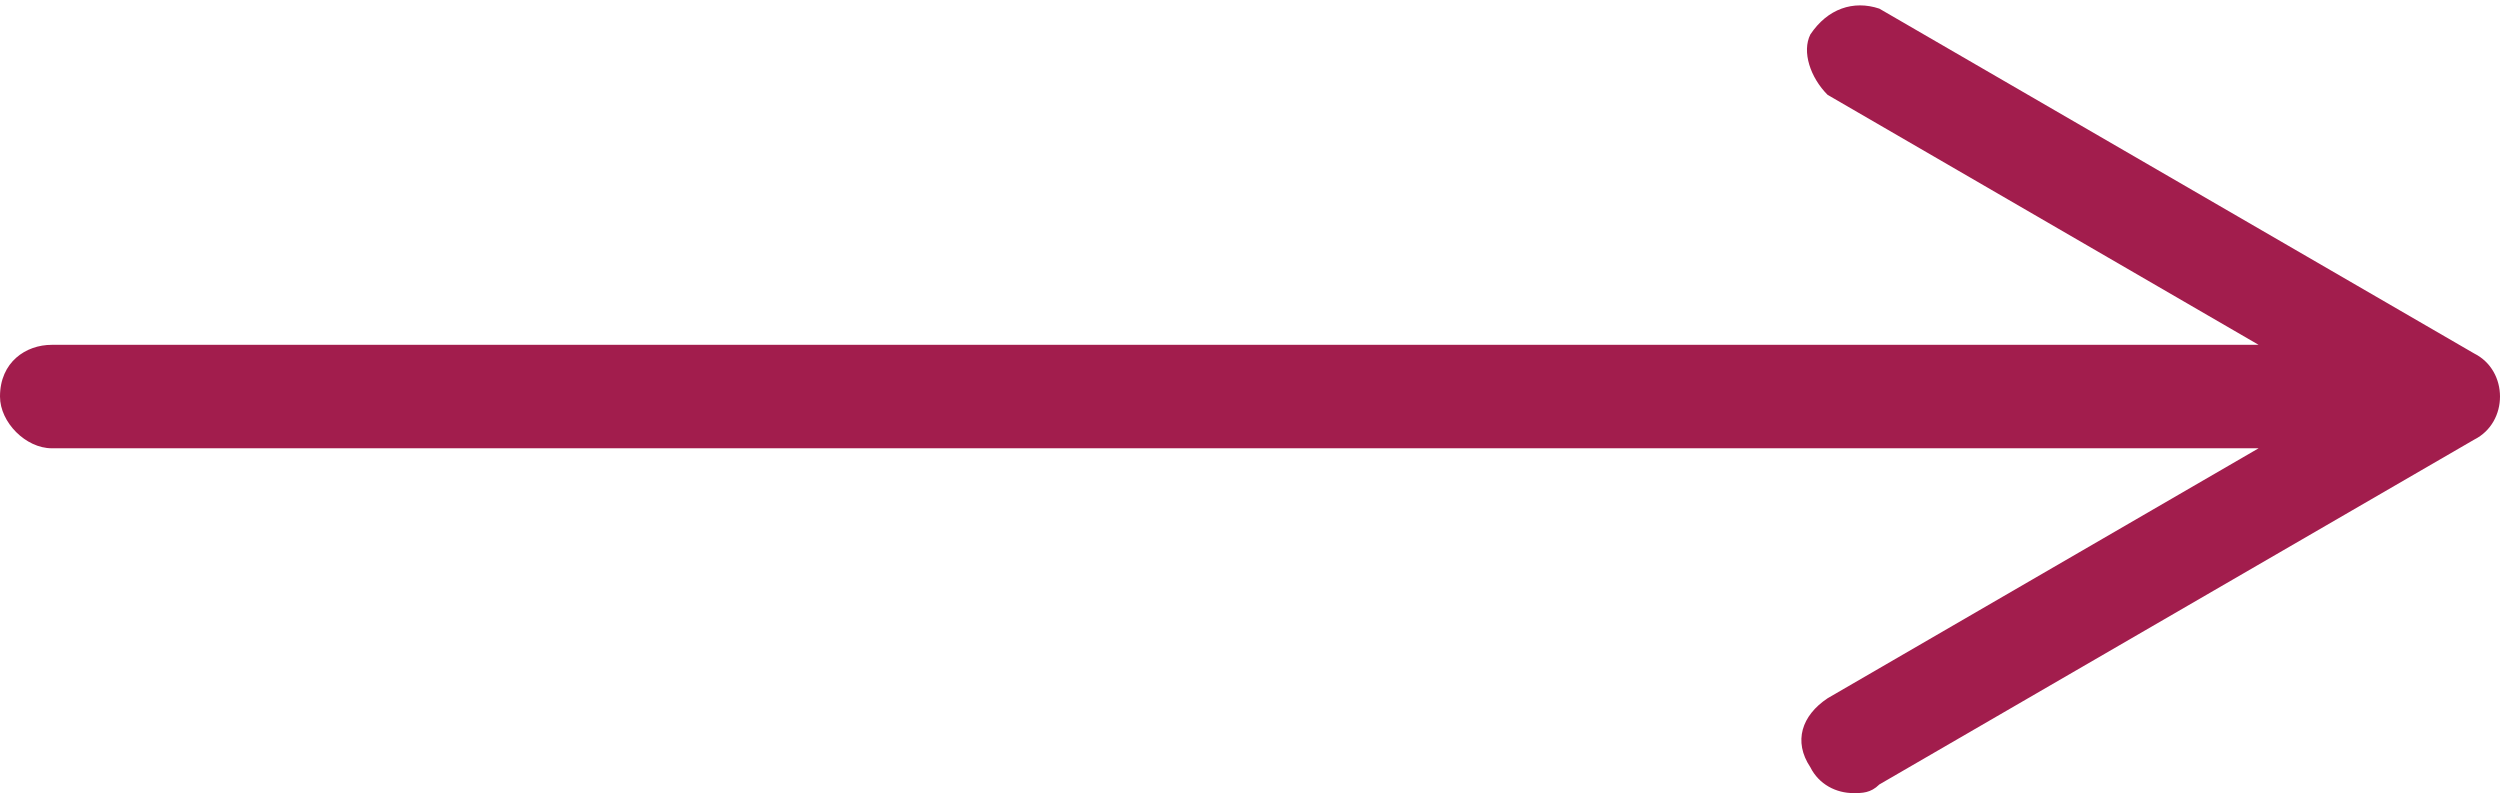<svg xmlns="http://www.w3.org/2000/svg" viewBox="0 0 29 9.2" style="enable-background:new 0 0 29 9.2" xml:space="preserve"><path d="m28.7 4.1-6.9-4c-.3-.1-.6 0-.8.3-.1.2 0 .5.2.7l5 2.9H.6c-.3 0-.6.2-.6.6 0 .3.3.6.6.6h25.6l-5 2.9c-.3.2-.4.5-.2.8.1.2.3.3.5.3.1 0 .2 0 .3-.1l6.9-4c.2-.1.3-.3.3-.5s-.1-.4-.3-.5z" style="fill:#a21d4d"/></svg>